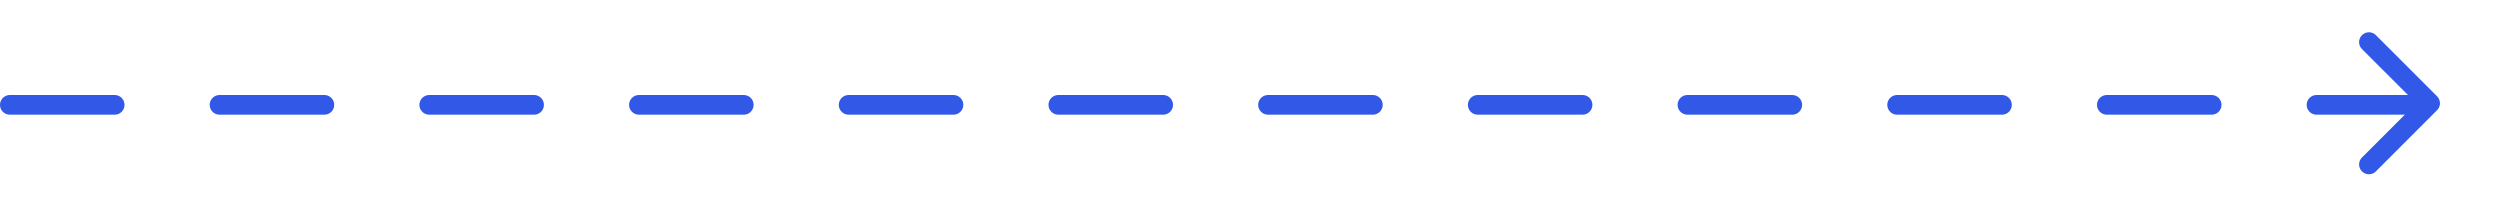 <svg xmlns="http://www.w3.org/2000/svg" width="190.75" height="16" viewBox="0 0 190.75 16">
  <g id="arrow" transform="translate(-685.25 -1335.785)">
    <path id="Path_7" data-name="Path 7" d="M0,0H184.372" transform="translate(686 1343.785)" fill="none" stroke="#3258e8" stroke-linecap="round" stroke-width="1.5" stroke-dasharray="8 8"/>
    <g id="Frame" transform="translate(860 1351.664) rotate(-90)">
      <rect id="Frame-2" data-name="Frame" width="16" height="16" transform="translate(-0.122)" fill="none"/>
      <path id="Vector" d="M9.333,0,4.667,4.667,0,0" transform="translate(3.333 6)" fill="none" stroke="#3258e8" stroke-linecap="round" stroke-linejoin="round" stroke-width="1.5"/>
    </g>
  </g>
</svg>
